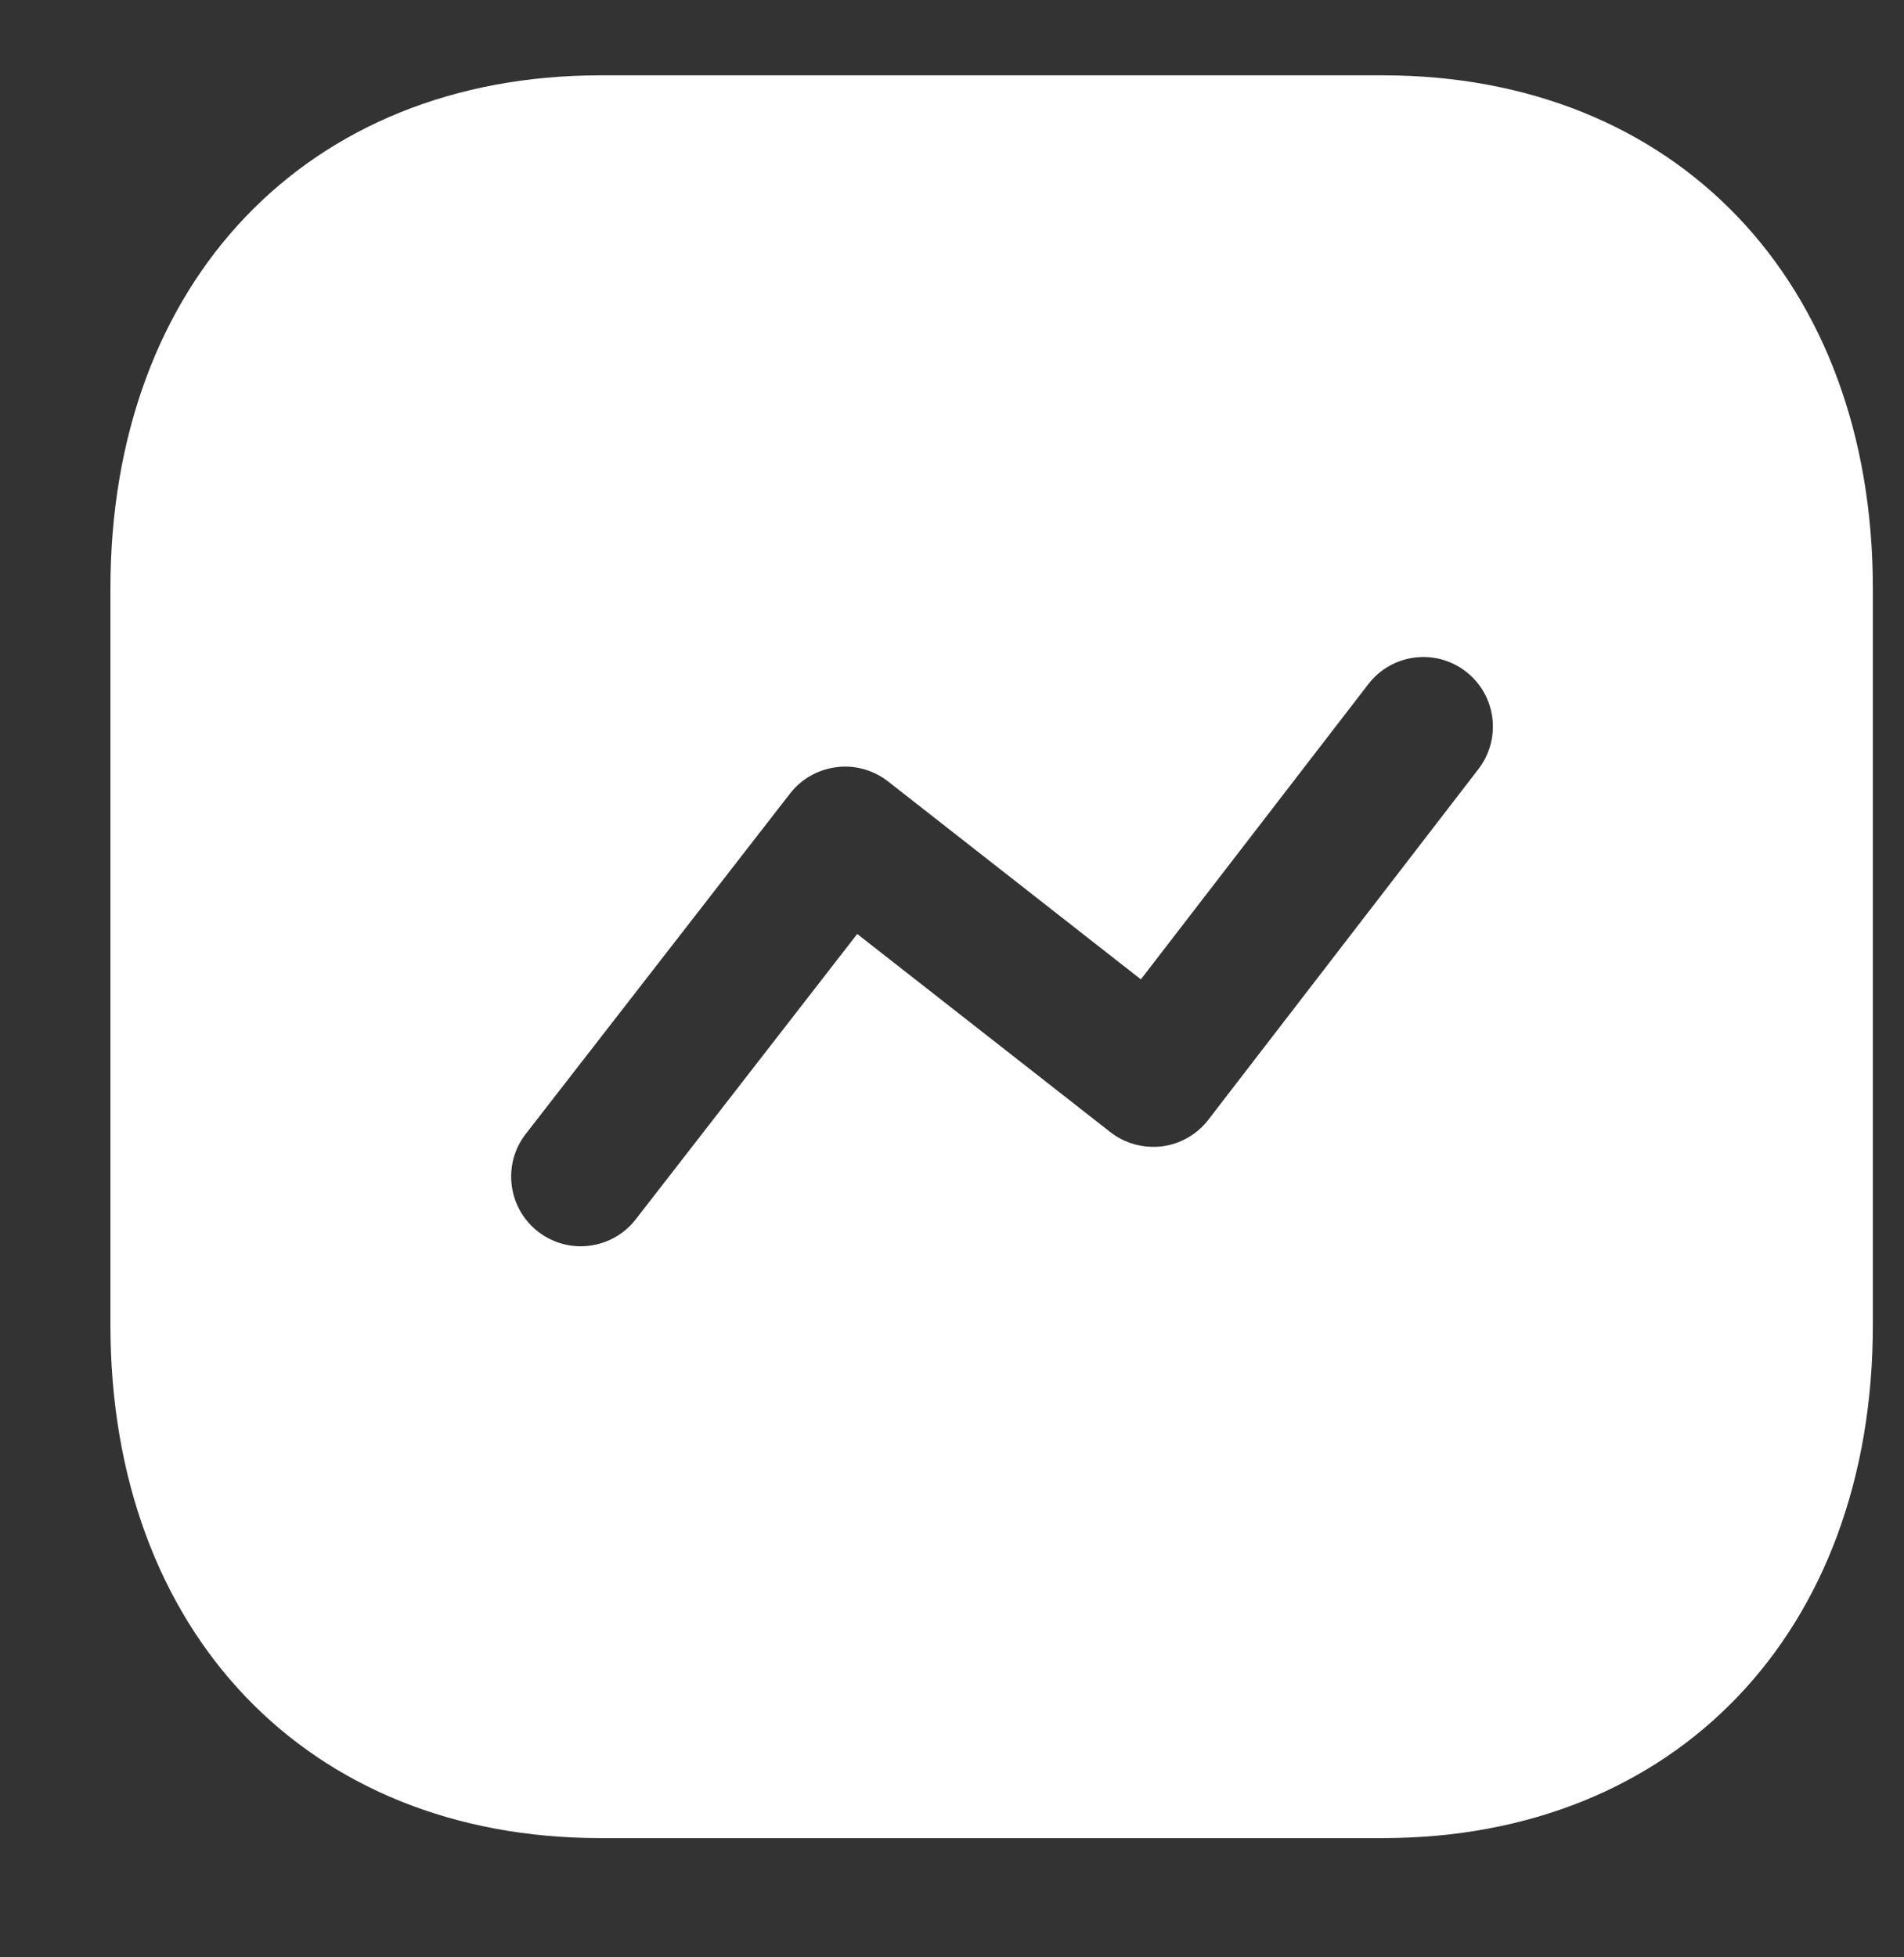 <svg width="36" height="37" viewBox="0 0 36 37" fill="none" xmlns="http://www.w3.org/2000/svg">
<rect x="0" y="0" width="36" height="37" fill="#333333" stroke="none"/>
<path fill-rule="evenodd" clip-rule="evenodd" d="M27.953 14.539L22.846 21.168C22.632 21.445 22.317 21.626 21.97 21.67C21.62 21.71 21.27 21.617 20.994 21.401L16.208 17.655L12.02 23.05C11.761 23.383 11.373 23.559 10.978 23.559C10.698 23.559 10.414 23.467 10.173 23.282C9.6 22.834 9.496 22.01 9.94 21.436L14.938 15C15.154 14.723 15.47 14.544 15.817 14.502C16.159 14.456 16.513 14.556 16.789 14.77L21.571 18.513L25.872 12.932C26.312 12.361 27.136 12.246 27.715 12.694C28.29 13.136 28.397 13.963 27.953 14.539ZM26.145 1.424H11.354C5.812 1.424 2.088 5.323 2.088 11.124V25.048C2.088 30.849 5.812 34.746 11.352 34.746H26.145C31.687 34.746 35.411 30.849 35.411 25.048V11.124C35.411 5.323 31.687 1.424 26.145 1.424Z" fill="white"/>
</svg>
